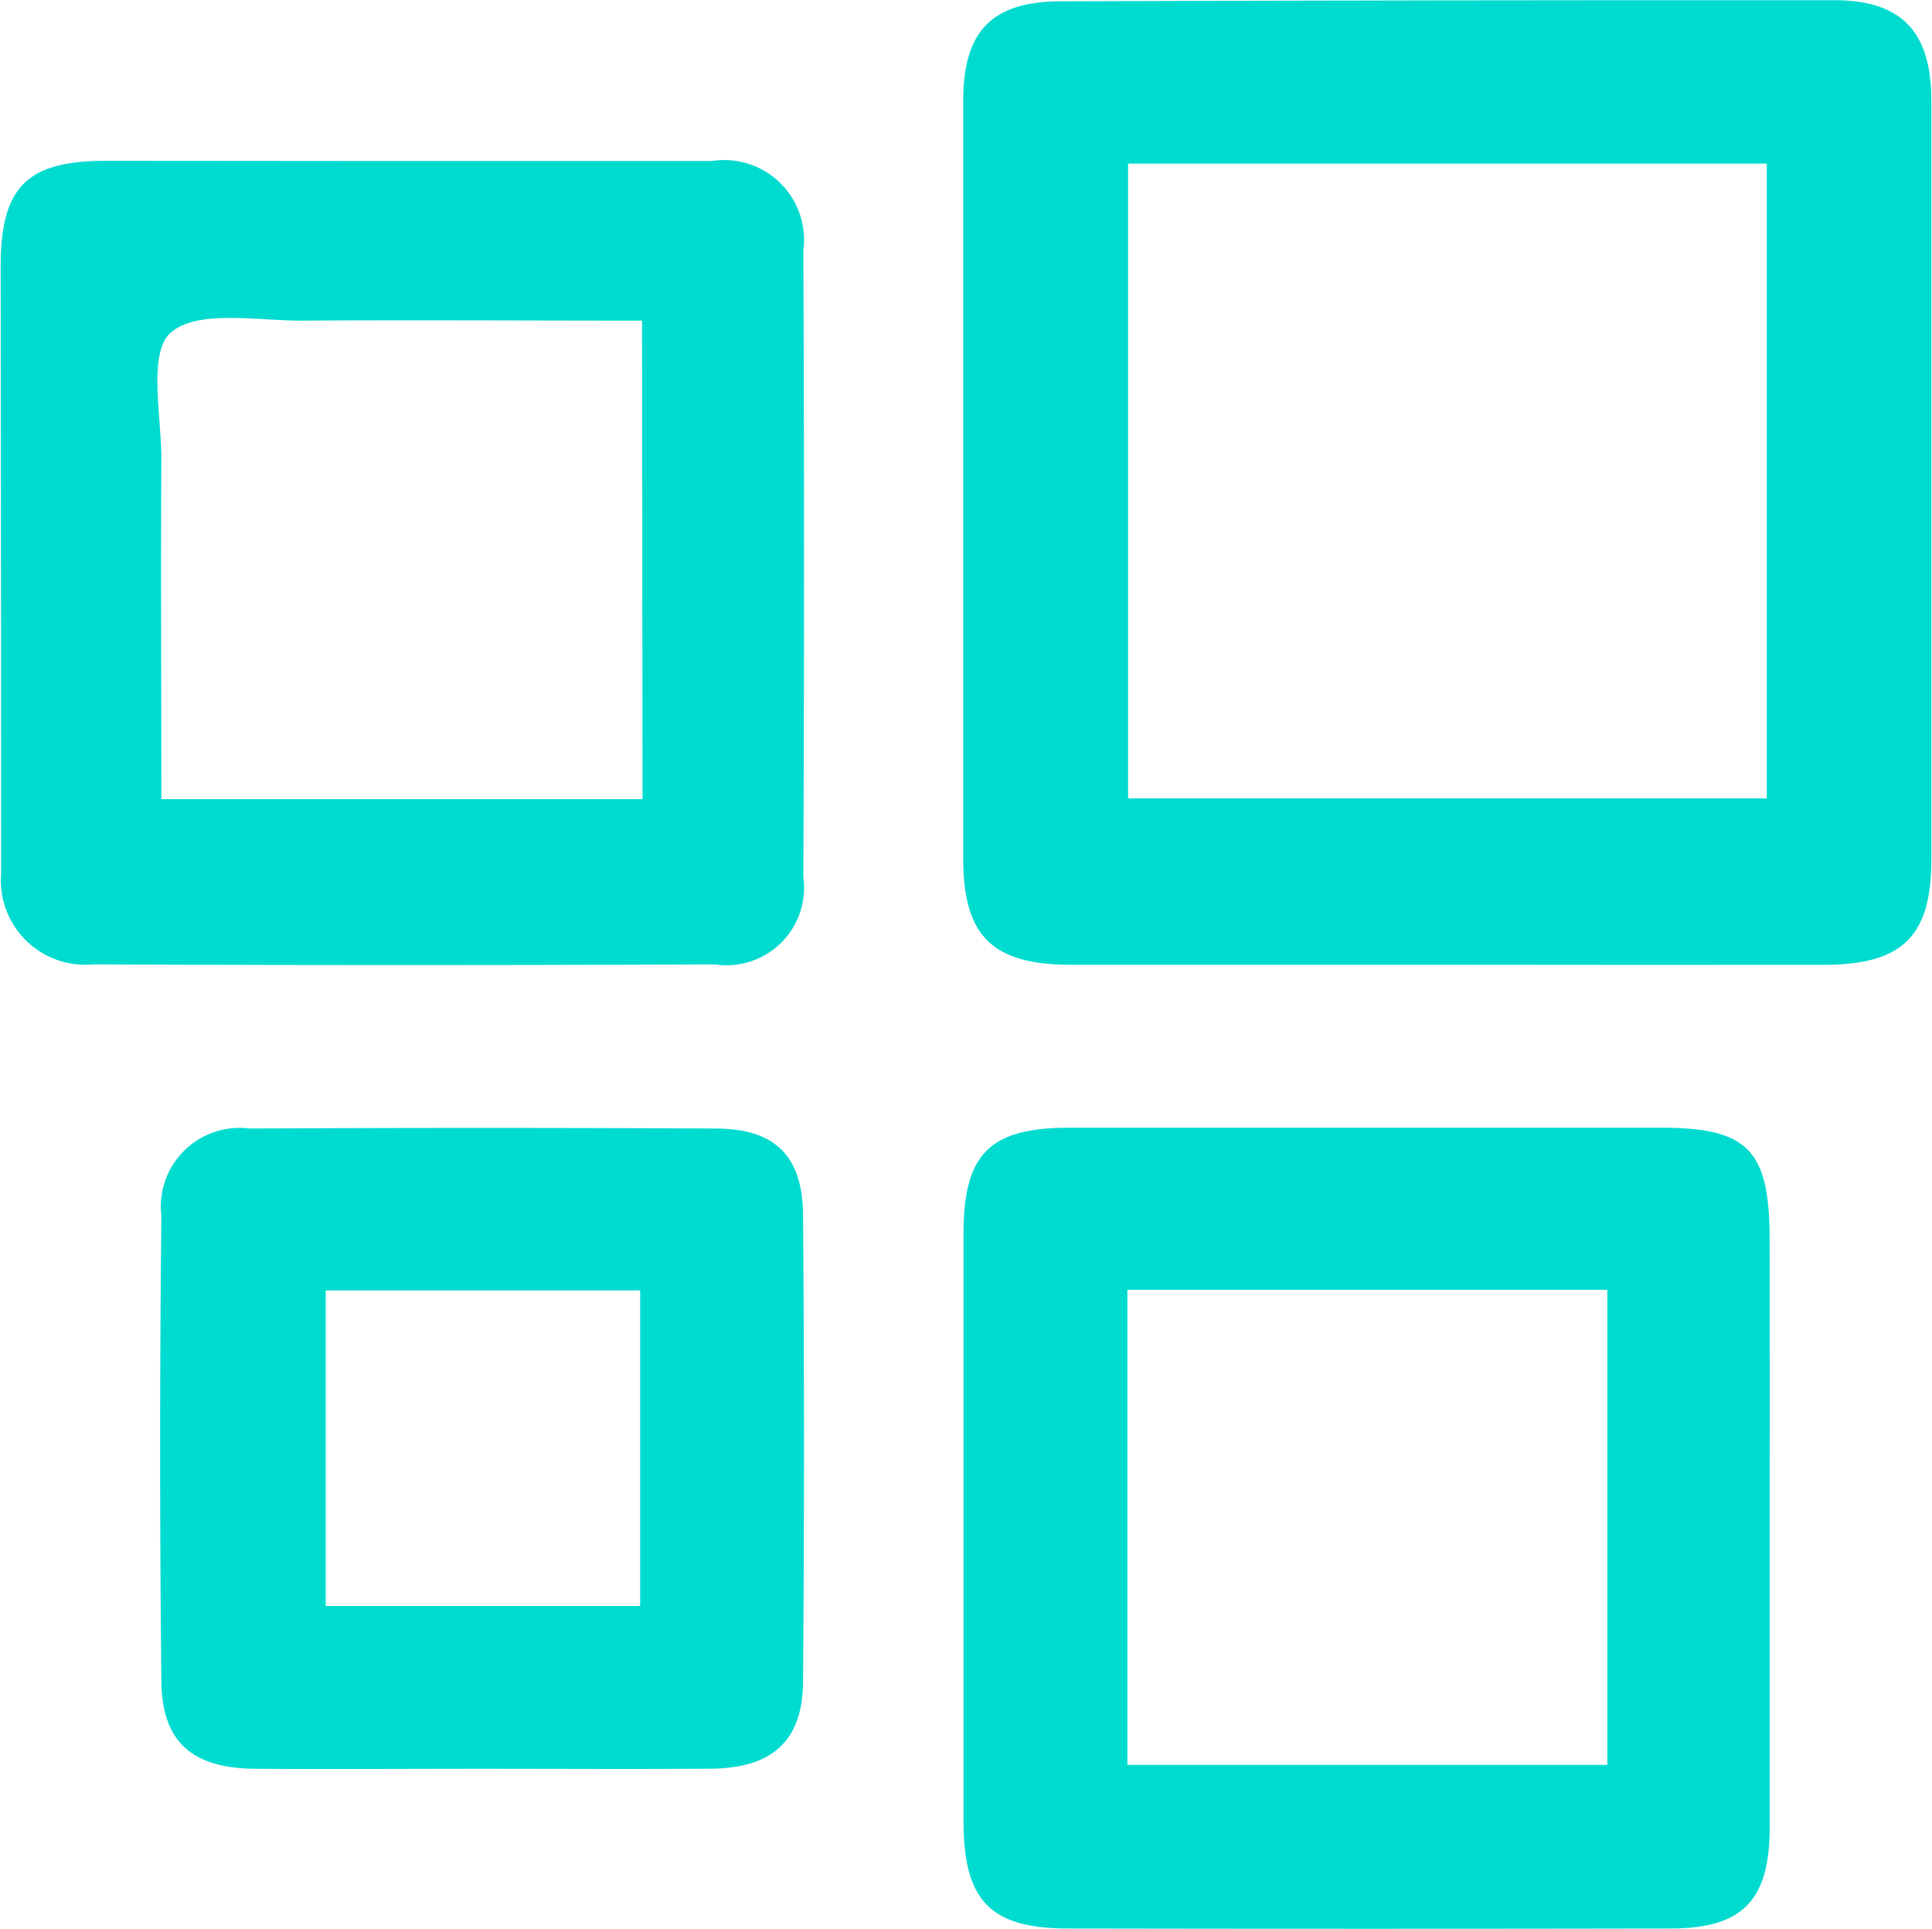 <svg xmlns="http://www.w3.org/2000/svg" width="21" height="20.968" viewBox="0 0 21 20.968">
  <g id="Group_42844" data-name="Group 42844" transform="translate(-1992.874 -791.35)">
    <path id="Path_37815" data-name="Path 37815" d="M2017.59,801.836c-1.348,0-2.7,0-4.044,0-.844,0-1.164-.31-1.165-1.145q0-4.124,0-8.248c0-.758.314-1.077,1.061-1.079q4.2-.014,8.406-.012c.732,0,1.056.341,1.056,1.092q0,4.124,0,8.248c0,.839-.317,1.143-1.166,1.145Q2019.666,801.839,2017.59,801.836Zm-3.417-1.808h6.942v-6.9h-6.942Z" transform="translate(-9.037 0)" fill="#00dbd0"/>
    <path id="Path_37816" data-name="Path 37816" d="M1997.259,794.608c1.118,0,2.236,0,3.354,0a.867.867,0,0,1,.993.971q.015,3.406,0,6.813a.843.843,0,0,1-.962.948q-3.379.015-6.758,0a.917.917,0,0,1-1-.981q0-3.3-.005-6.6c0-.868.281-1.151,1.138-1.153C1995.094,794.606,1996.176,794.608,1997.259,794.608Zm2.594,1.735c-1.27,0-2.489-.008-3.707,0-.489,0-1.131-.122-1.418.132-.246.219-.1.9-.1,1.369-.008,1.219,0,2.437,0,3.7h5.23Z" transform="translate(0 -1.508)" fill="#00dbd0"/>
    <path id="Path_37817" data-name="Path 37817" d="M2021.148,818.546c0,1.083,0,2.165,0,3.248,0,.8-.3,1.1-1.079,1.1q-3.274.006-6.547,0c-.844,0-1.137-.3-1.137-1.167q0-3.193,0-6.387c0-.864.283-1.148,1.142-1.15q3.221,0,6.442,0c.944,0,1.177.243,1.178,1.209Q2021.15,816.976,2021.148,818.546Zm-1.765-2.594h-5.217v5.164h5.217Z" transform="translate(-9.038 -10.583)" fill="#00dbd0"/>
    <path id="Path_37818" data-name="Path 37818" d="M1999.6,821.156c-.816,0-1.633.006-2.449,0-.681-.006-1.01-.291-1.017-.949q-.027-2.53,0-5.059a.857.857,0,0,1,.962-.951q2.527-.013,5.055,0c.65,0,.953.293.958.941q.02,2.529,0,5.058c0,.655-.333.954-1.005.959C2001.273,821.161,2000.439,821.156,1999.6,821.156Zm-1.68-1.77h3.418v-3.429h-3.418Z" transform="translate(-1.506 -10.581)" fill="#00dbd0"/>
  </g>
</svg>
